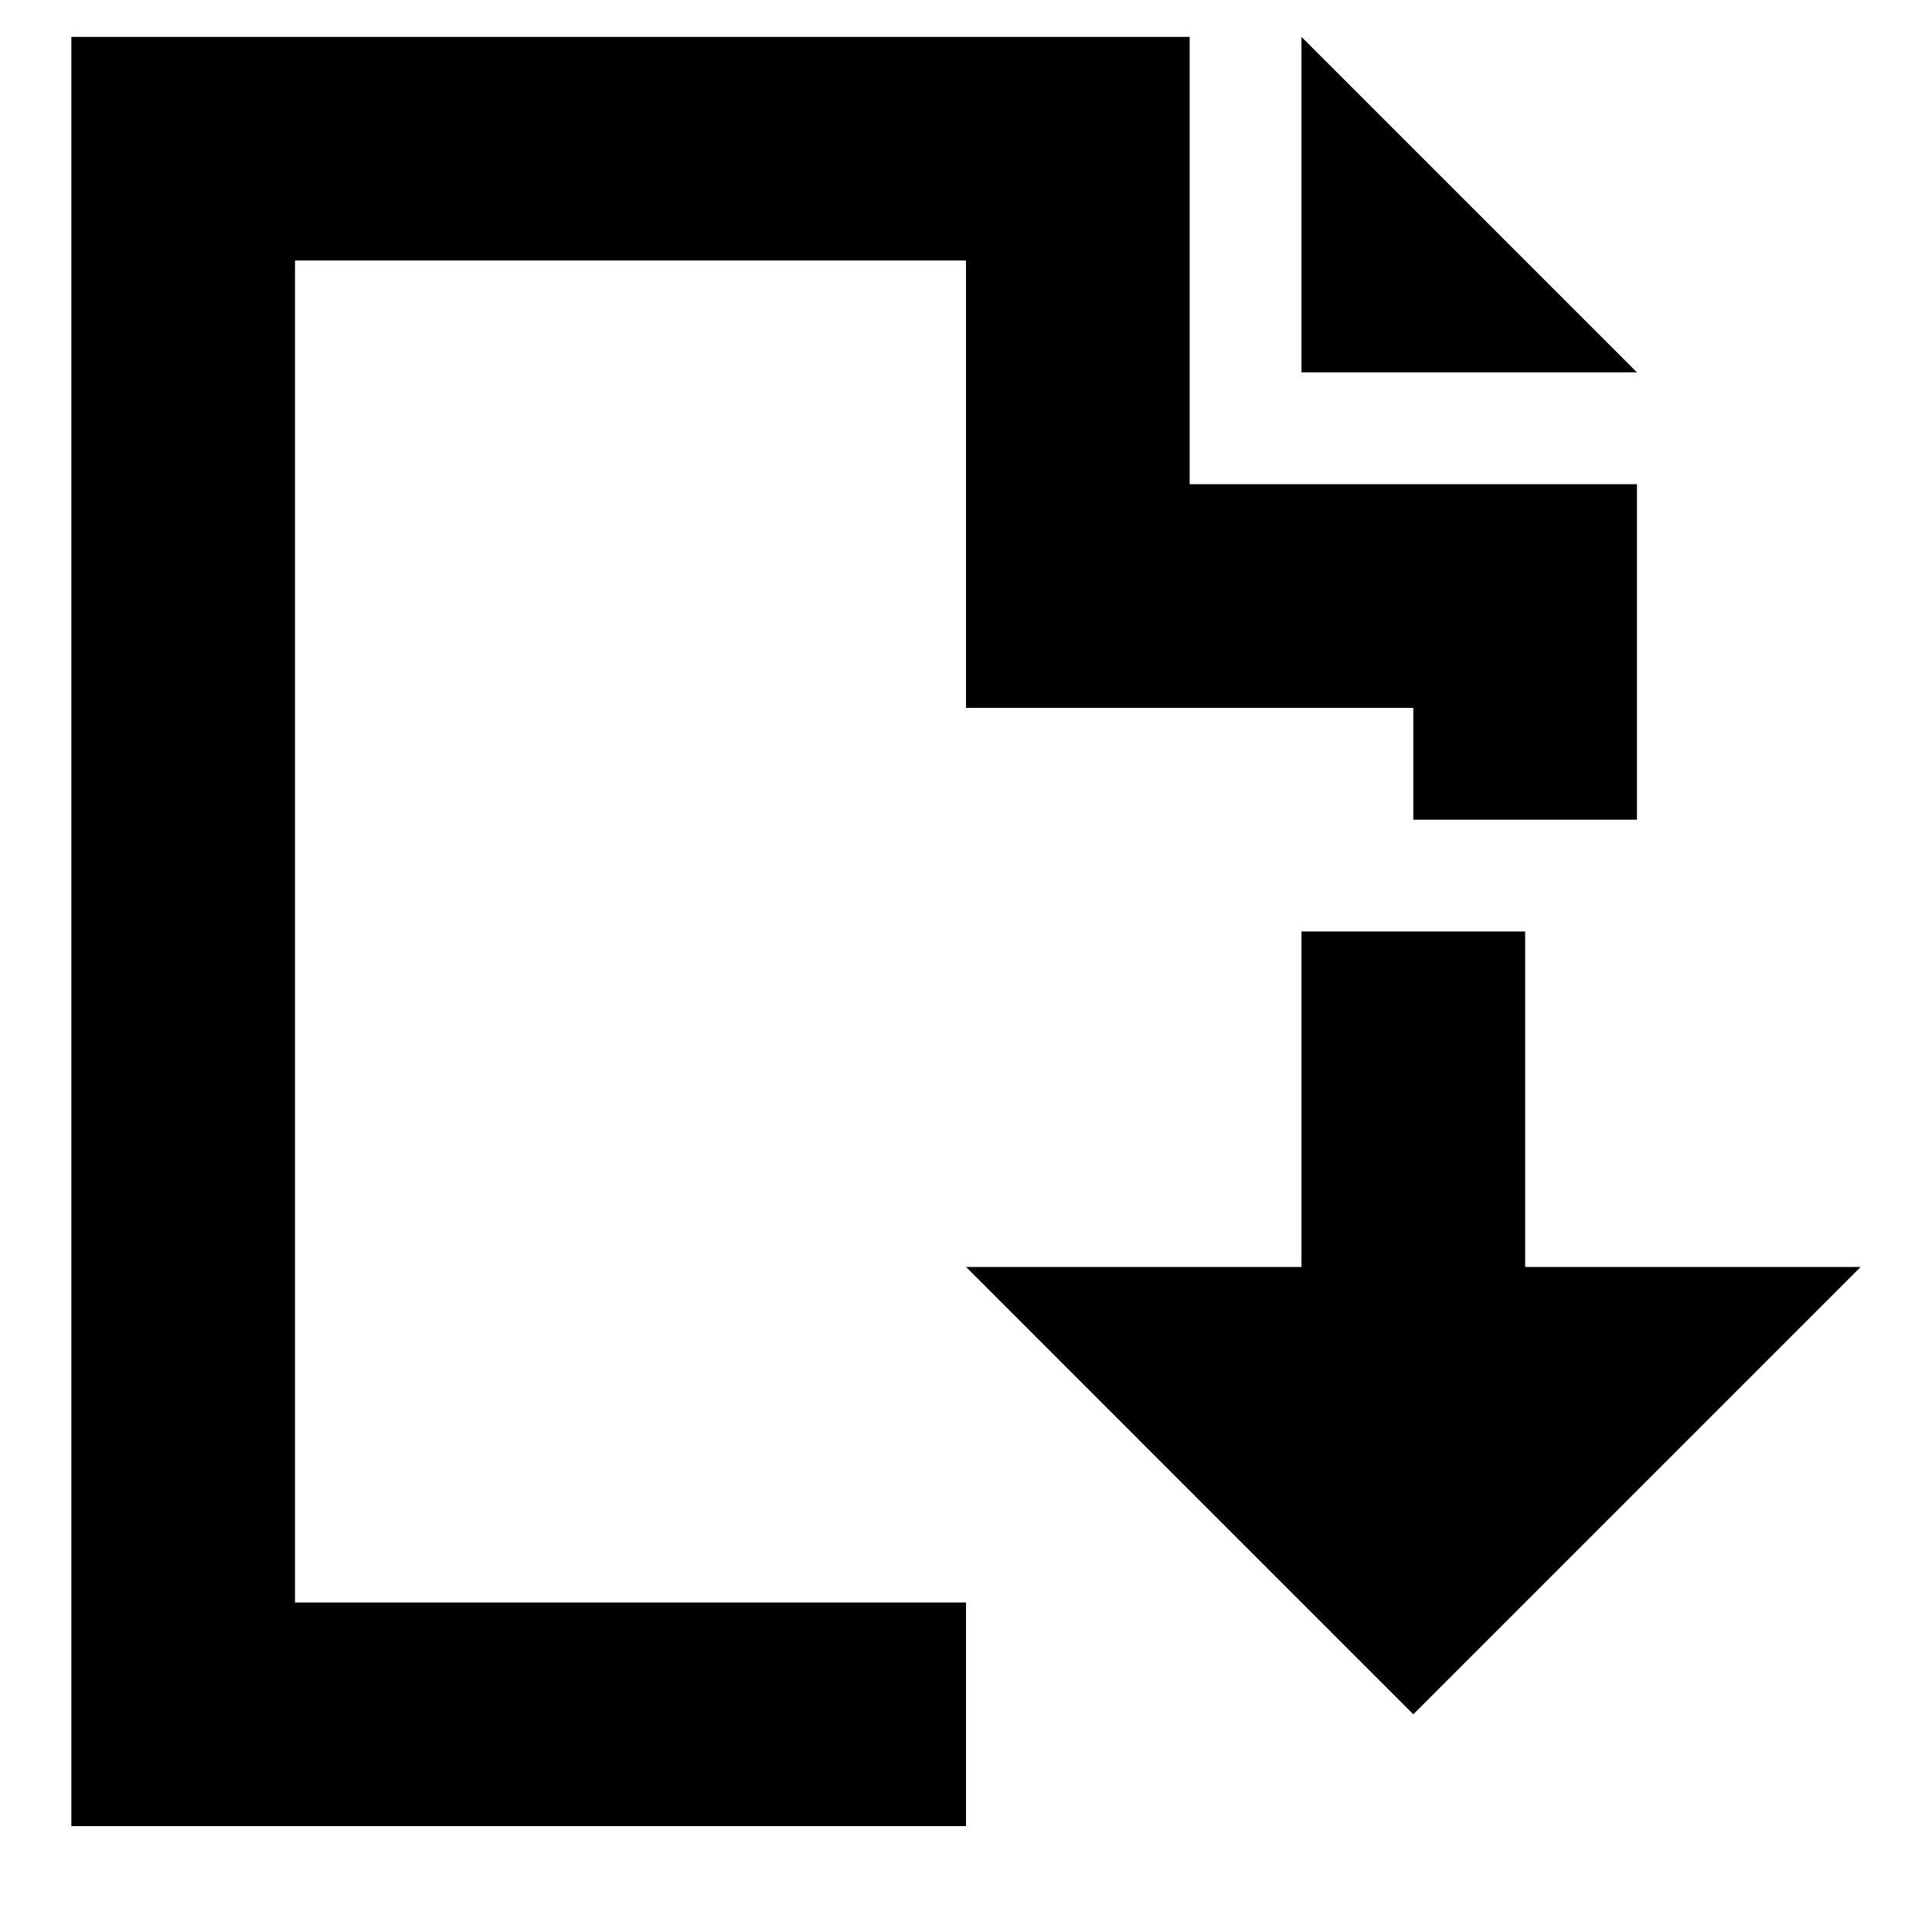 <?xml version="1.0" encoding="UTF-8"?>
<!-- Uploaded to: SVG Repo, www.svgrepo.com, Generator: SVG Repo Mixer Tools -->
<svg fill="#000000" width="800px" height="800px" version="1.1" viewBox="144 144 512 512" xmlns="http://www.w3.org/2000/svg">
 <g fill-rule="evenodd">
  <path d="m548.18 479.76v-88.906h-59.273v88.906h-88.906l118.54 118.55 118.54-118.55z"/>
  <path d="m222.18 213.04h177.82v118.55h118.54v29.633h59.27v-88.906h-118.54v-118.54h-296.36v474.17h237.09v-59.27h-177.82z"/>
  <path d="m518.54 183.41-29.637-29.637v88.906h88.906z"/>
 </g>
</svg>
